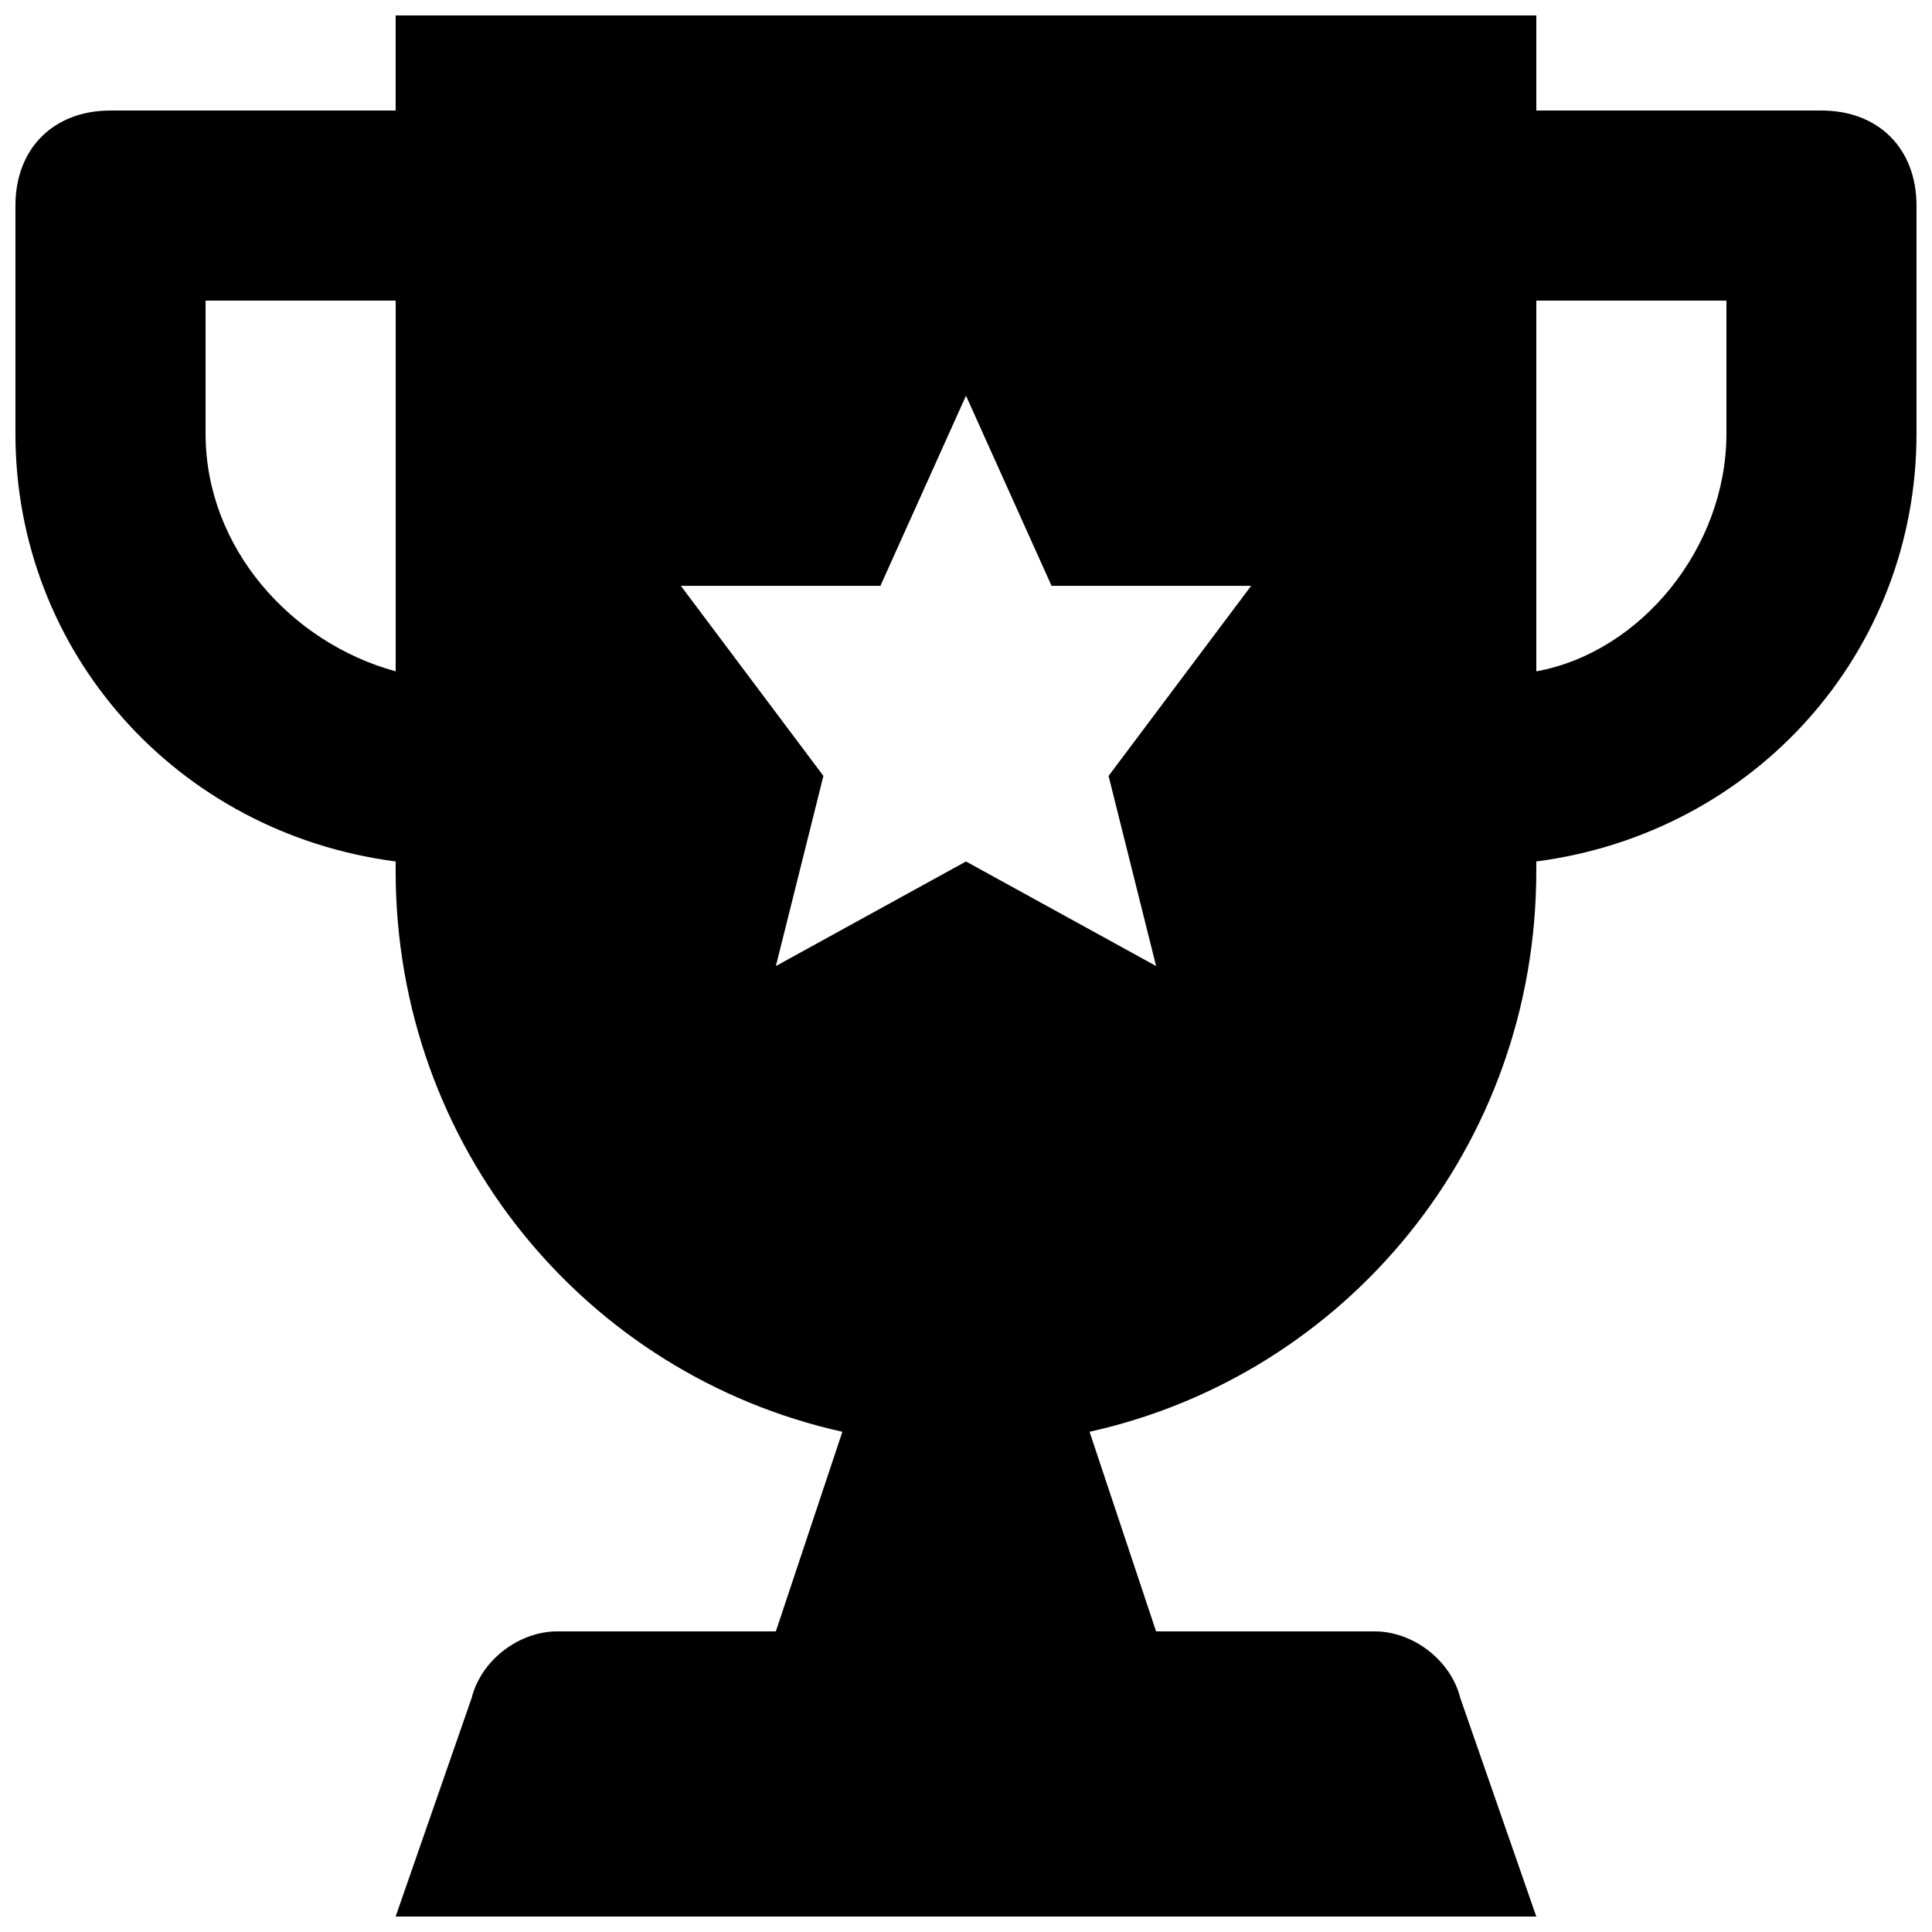 <?xml version="1.0" encoding="UTF-8"?>
<!-- Uploaded to: ICON Repo, www.iconrepo.com, Generator: ICON Repo Mixer Tools -->
<svg width="800px" height="800px" version="1.1" viewBox="144 144 512 512" xmlns="http://www.w3.org/2000/svg">
 <defs>
  <clipPath id="a">
   <path d="m148.09 148.09h503.81v503.81h-503.81z"/>
  </clipPath>
 </defs>
 <g clip-path="url(#a)">
  <path d="m626.71 173.29h-75.57v-25.191h-302.29v25.191h-75.57c-15.113 0-25.191 10.074-25.191 25.191v60.457c0 57.938 42.824 105.8 100.76 113.36v2.519c0 73.051 50.383 133.51 118.39 148.62l-17.633 52.898h-57.938c-10.078 0-20.152 7.559-22.672 17.633l-20.152 57.938h302.29l-20.152-57.938c-2.519-10.078-12.594-17.633-22.672-17.633h-57.938l-17.633-52.898c68.016-15.117 118.39-75.574 118.39-148.62v-2.519c57.938-7.559 100.76-55.418 100.76-113.36v-60.457c0-15.117-10.074-25.191-25.191-25.191zm-428.23 85.648v-35.27h50.383v98.242c-27.715-7.555-50.383-32.746-50.383-62.973zm251.9 141.07-50.383-27.711-50.379 27.711 12.594-50.383-37.785-50.379h52.898l22.676-50.383 22.672 50.383h52.898l-37.785 50.383zm151.14-141.07c0 30.23-22.672 57.938-50.383 62.977v-98.246h50.383z"/>
 </g>
</svg>